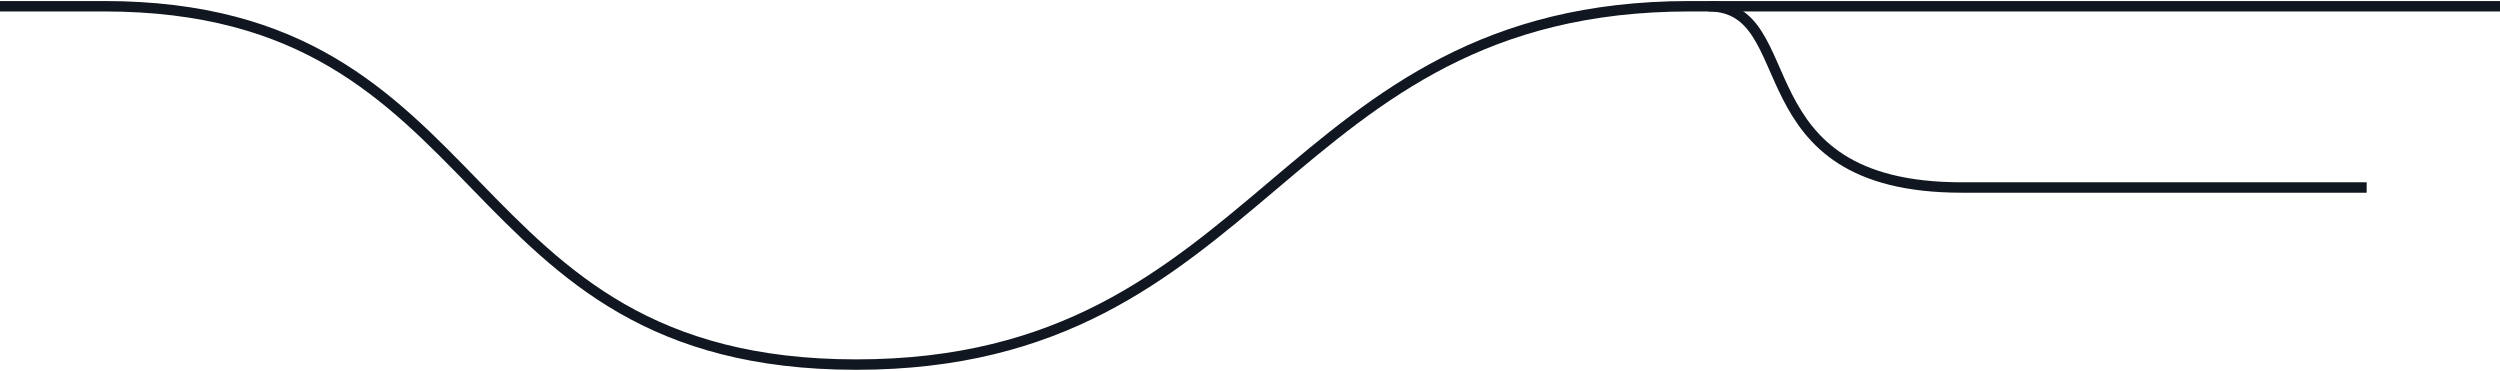 <?xml version="1.0" encoding="UTF-8"?> <svg xmlns="http://www.w3.org/2000/svg" width="1200" height="178" viewBox="0 0 1200 178" fill="none"><path d="M-39.5 3H50C241 3 214.5 175 411 175C607.5 175 614.5 3 811 3C968.2 3 1080 3 1150.5 3H1215" stroke="#101720" stroke-width="5"></path><path d="M820 3C866.75 3 834.06 90 941.62 90C1027.67 90 1107.06 90 1136 90" stroke="#101720" stroke-width="5"></path></svg> 